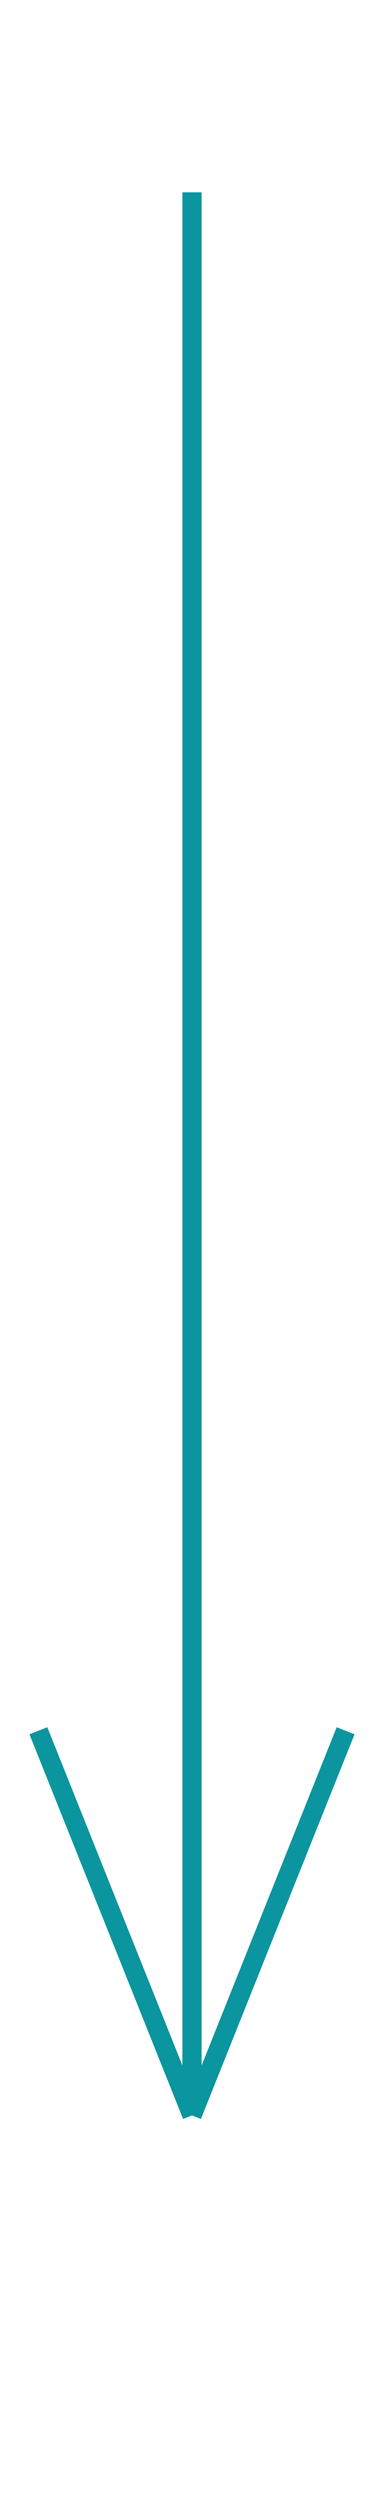 <?xml version="1.0" encoding="UTF-8"?>
<svg xmlns="http://www.w3.org/2000/svg" width="20" height="130">
  <line x1="10" y1="10" x2="10" y2="110" stroke="#0A959F" stroke-width="1"></line>
  <line x1="10" y1="110" x2="2" y2="90" stroke="#0A959F" stroke-width="1"></line>
  <line x1="10" y1="110" x2="18" y2="90" stroke="#0A959F" stroke-width="1"></line>
</svg>
